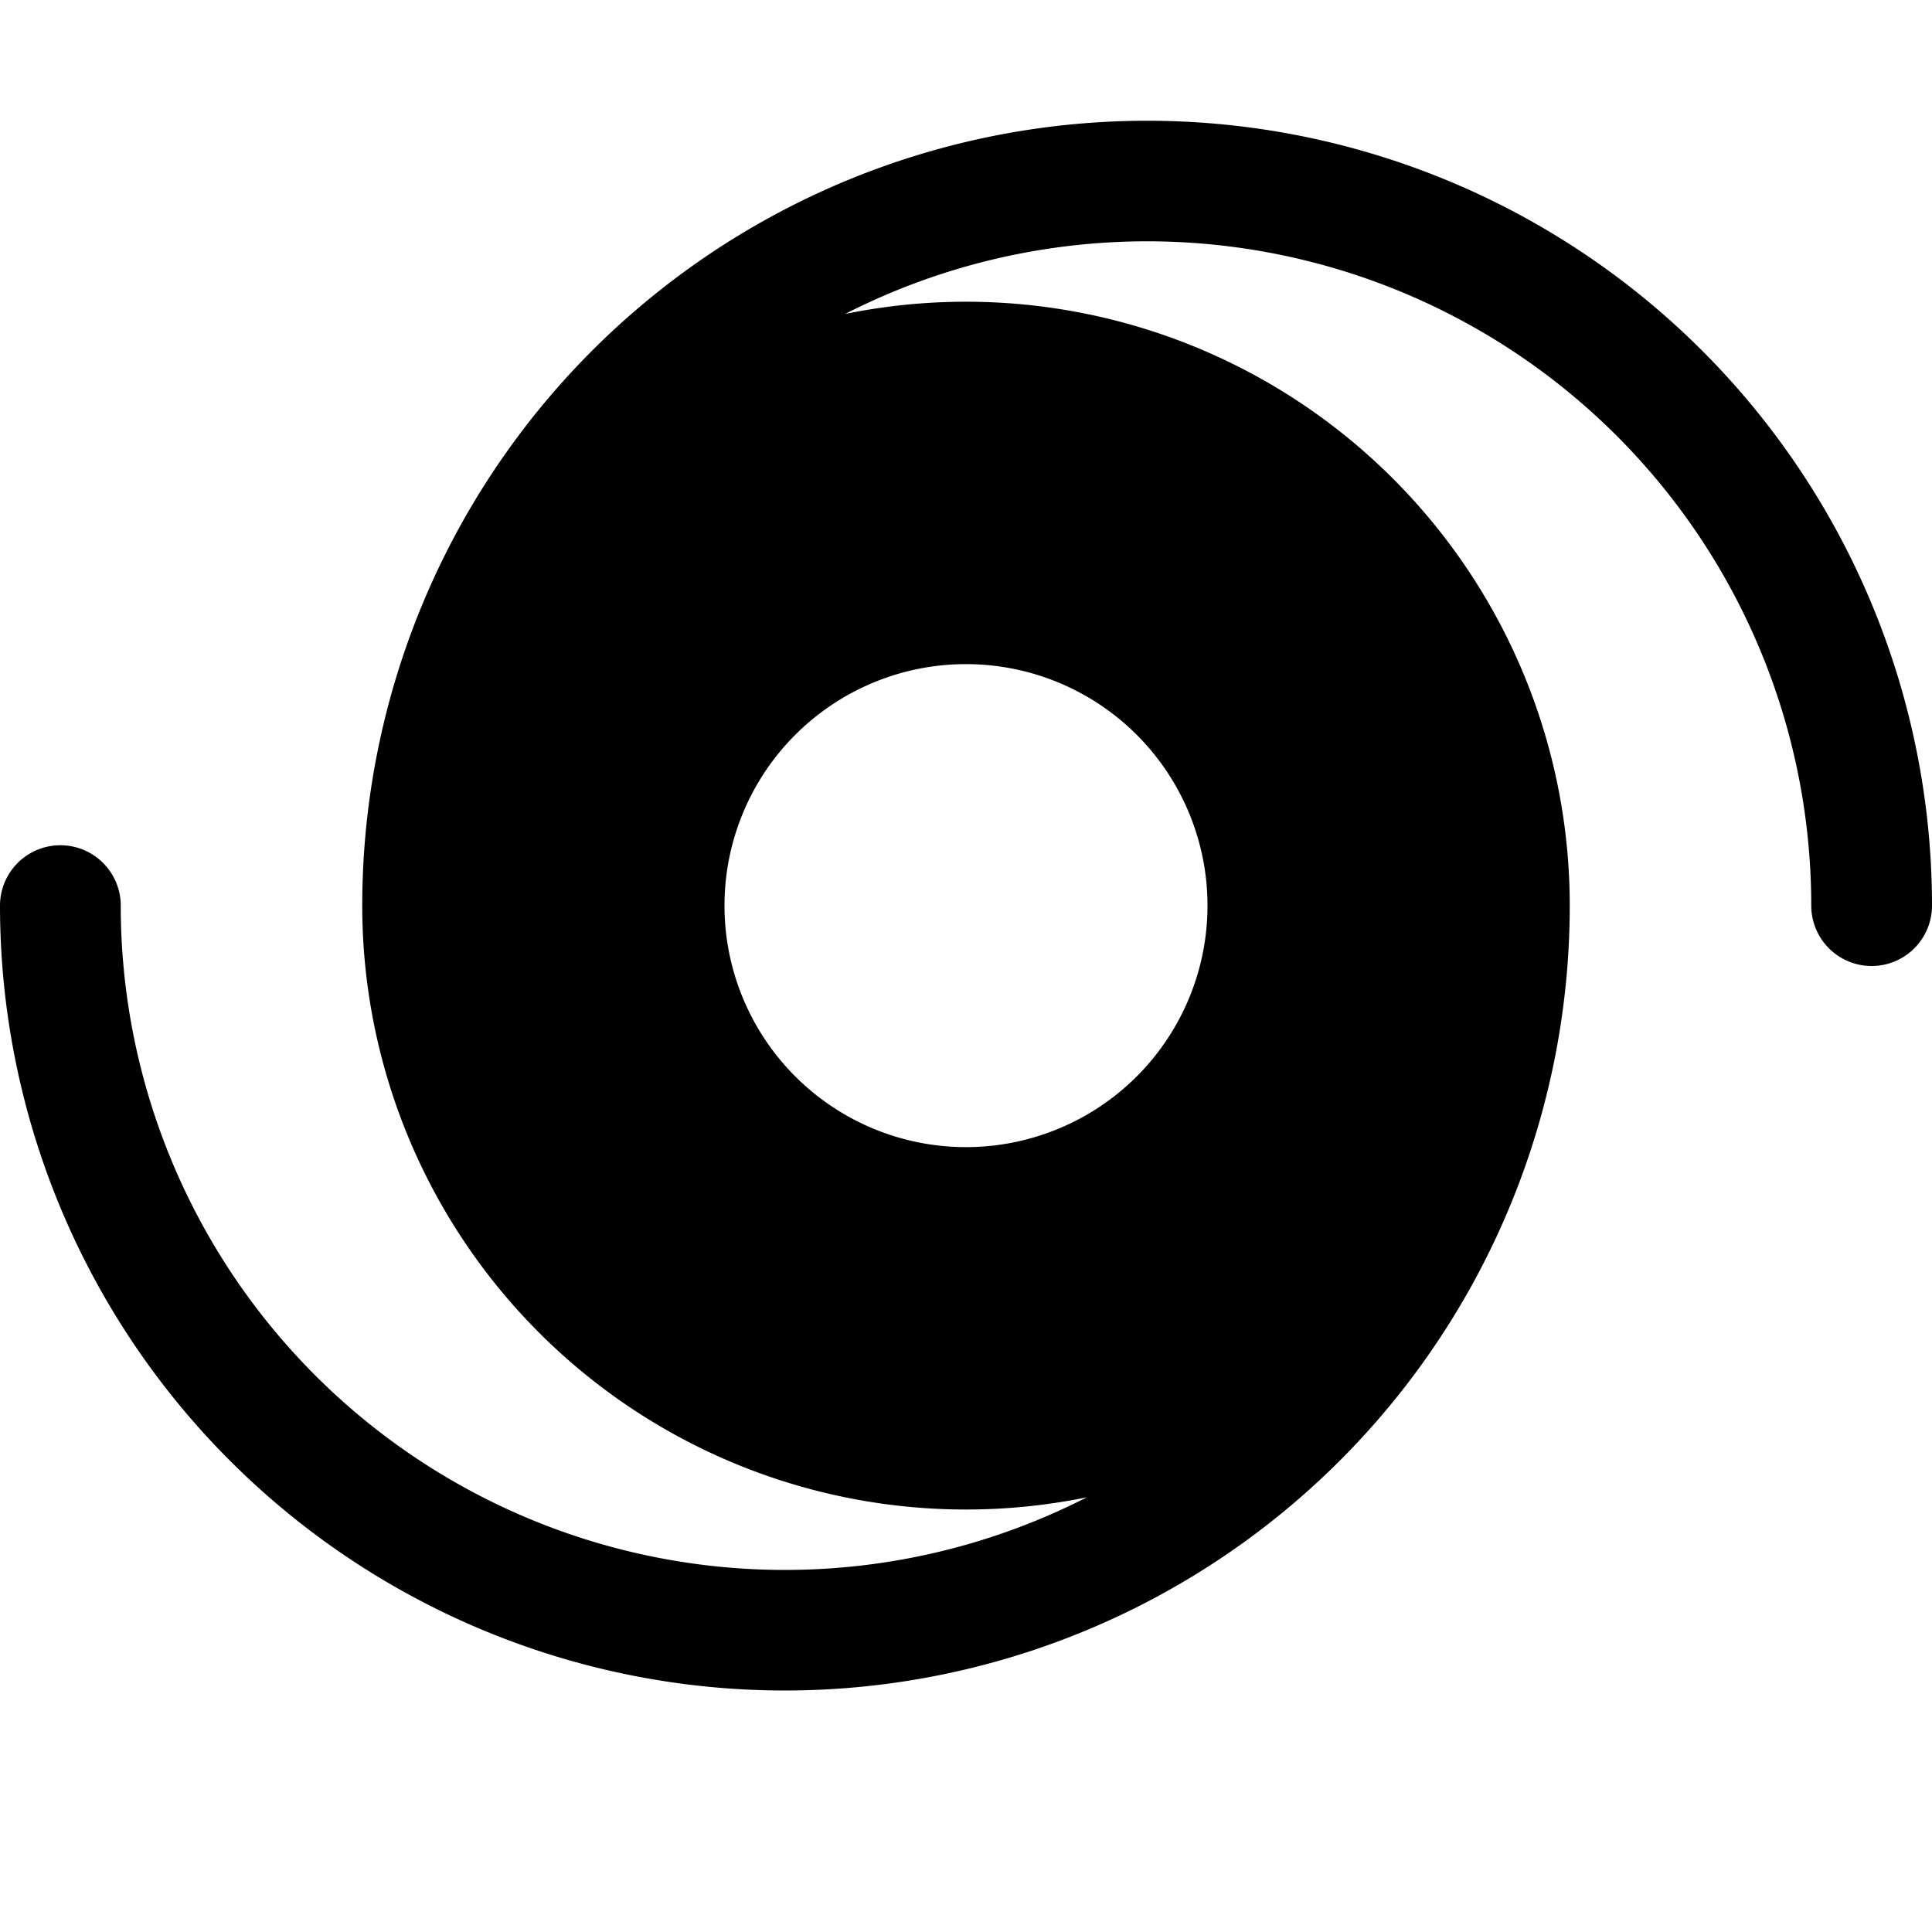 <?xml version="1.0" encoding="utf-8"?><!-- Скачано с сайта svg4.ru / Downloaded from svg4.ru -->
<svg width="800px" height="800px" viewBox="0 0 16 16" xmlns="http://www.w3.org/2000/svg" fill="#000000" class="bi bi-hurricane">
  <path d="M6.999 2.6A5.5 5.5 0 0 1 15 7.5a.5.5 0 0 0 1 0 6.5 6.5 0 1 0-13 0 5 5 0 0 0 6.001 4.9A5.5 5.5 0 0 1 1 7.5a.5.5 0 0 0-1 0 6.5 6.5 0 1 0 13 0 5 5 0 0 0-6.001-4.9zM10 7.5a2 2 0 1 1-4 0 2 2 0 0 1 4 0z"/>
</svg>